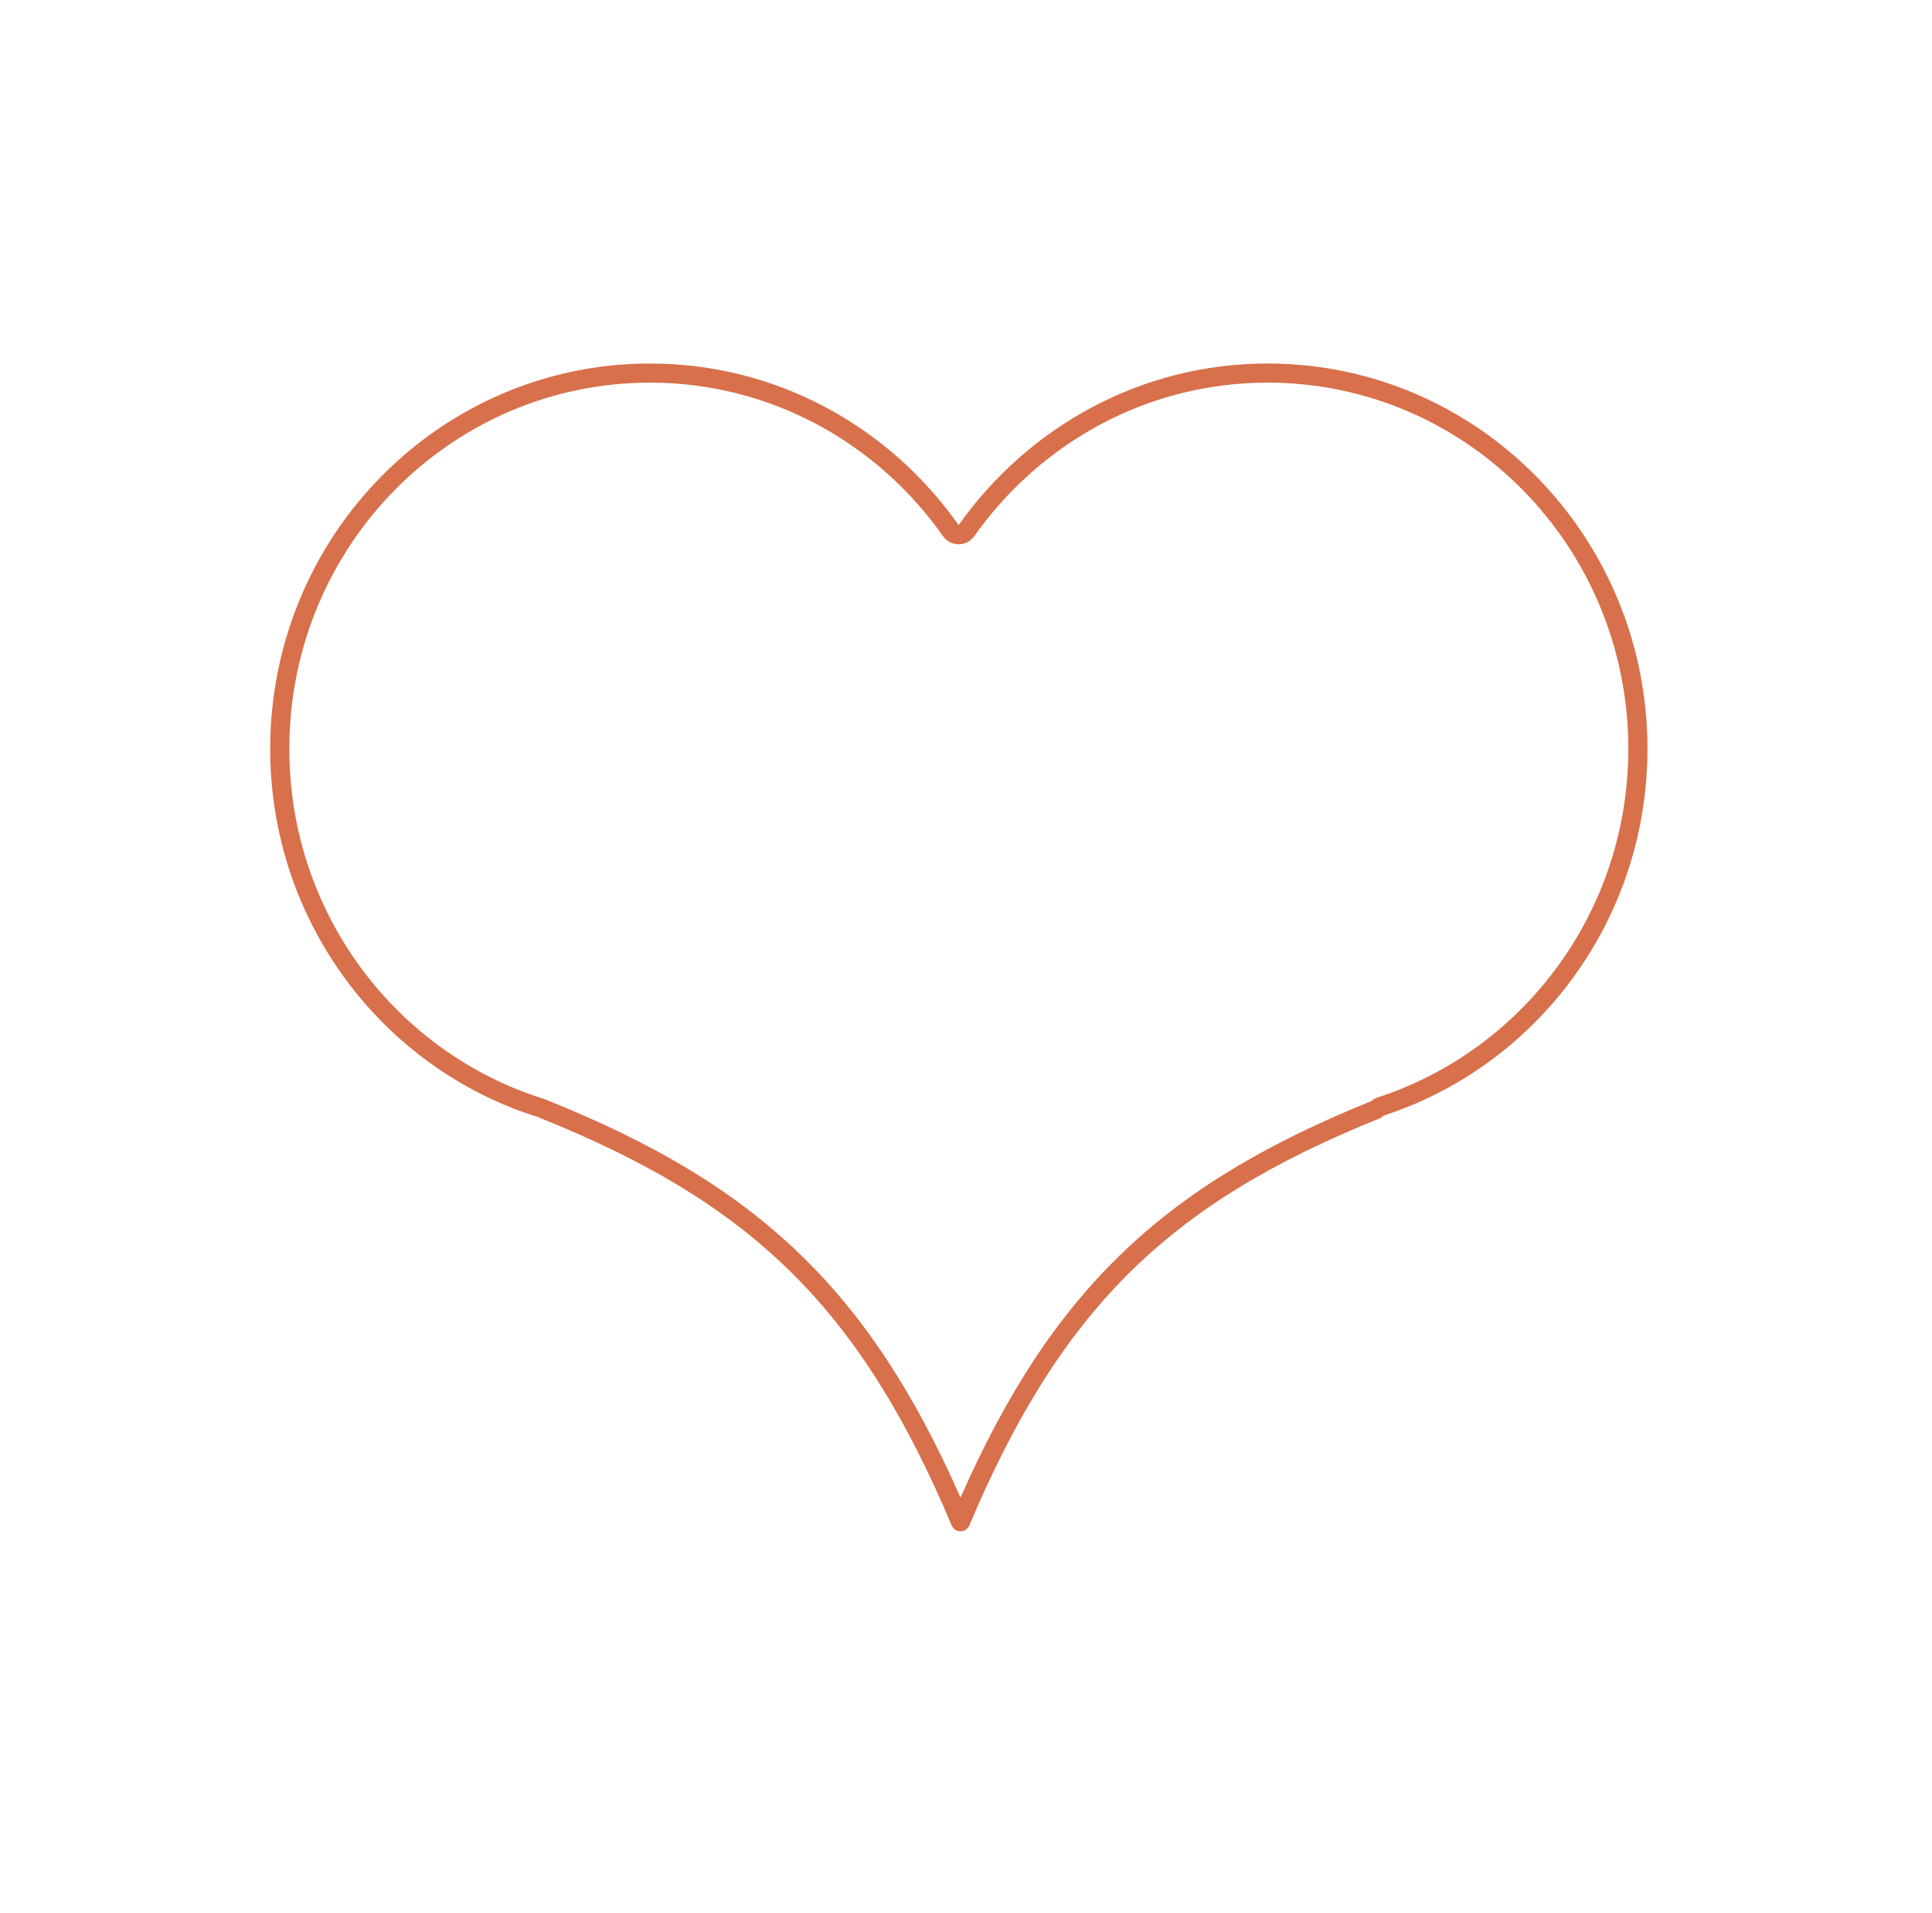 <svg width="101" height="100" viewBox="0 0 101 100" fill="none" xmlns="http://www.w3.org/2000/svg">
<path d="M72.169 57.839C72.08 57.868 72.003 57.921 71.944 57.989C66.363 60.242 62.085 62.77 58.576 66.284C55.229 69.636 52.608 73.861 50.213 79.539C47.828 73.88 45.219 69.666 41.886 66.319C38.336 62.753 33.993 60.2 28.297 57.92C28.285 57.915 28.273 57.91 28.261 57.907C20.372 55.439 14.625 47.973 14.625 39.142C14.625 28.282 23.293 19.5 33.983 19.5C40.472 19.5 46.205 22.757 49.706 27.736C49.8 27.869 49.952 27.948 50.115 27.949C50.277 27.949 50.43 27.87 50.523 27.737C54.045 22.756 59.778 19.5 66.267 19.5C76.955 19.5 85.622 28.289 85.625 39.137C85.623 47.898 79.972 55.304 72.169 57.839Z" stroke="#D8704B" stroke-linecap="round" stroke-linejoin="round"/>
</svg>
